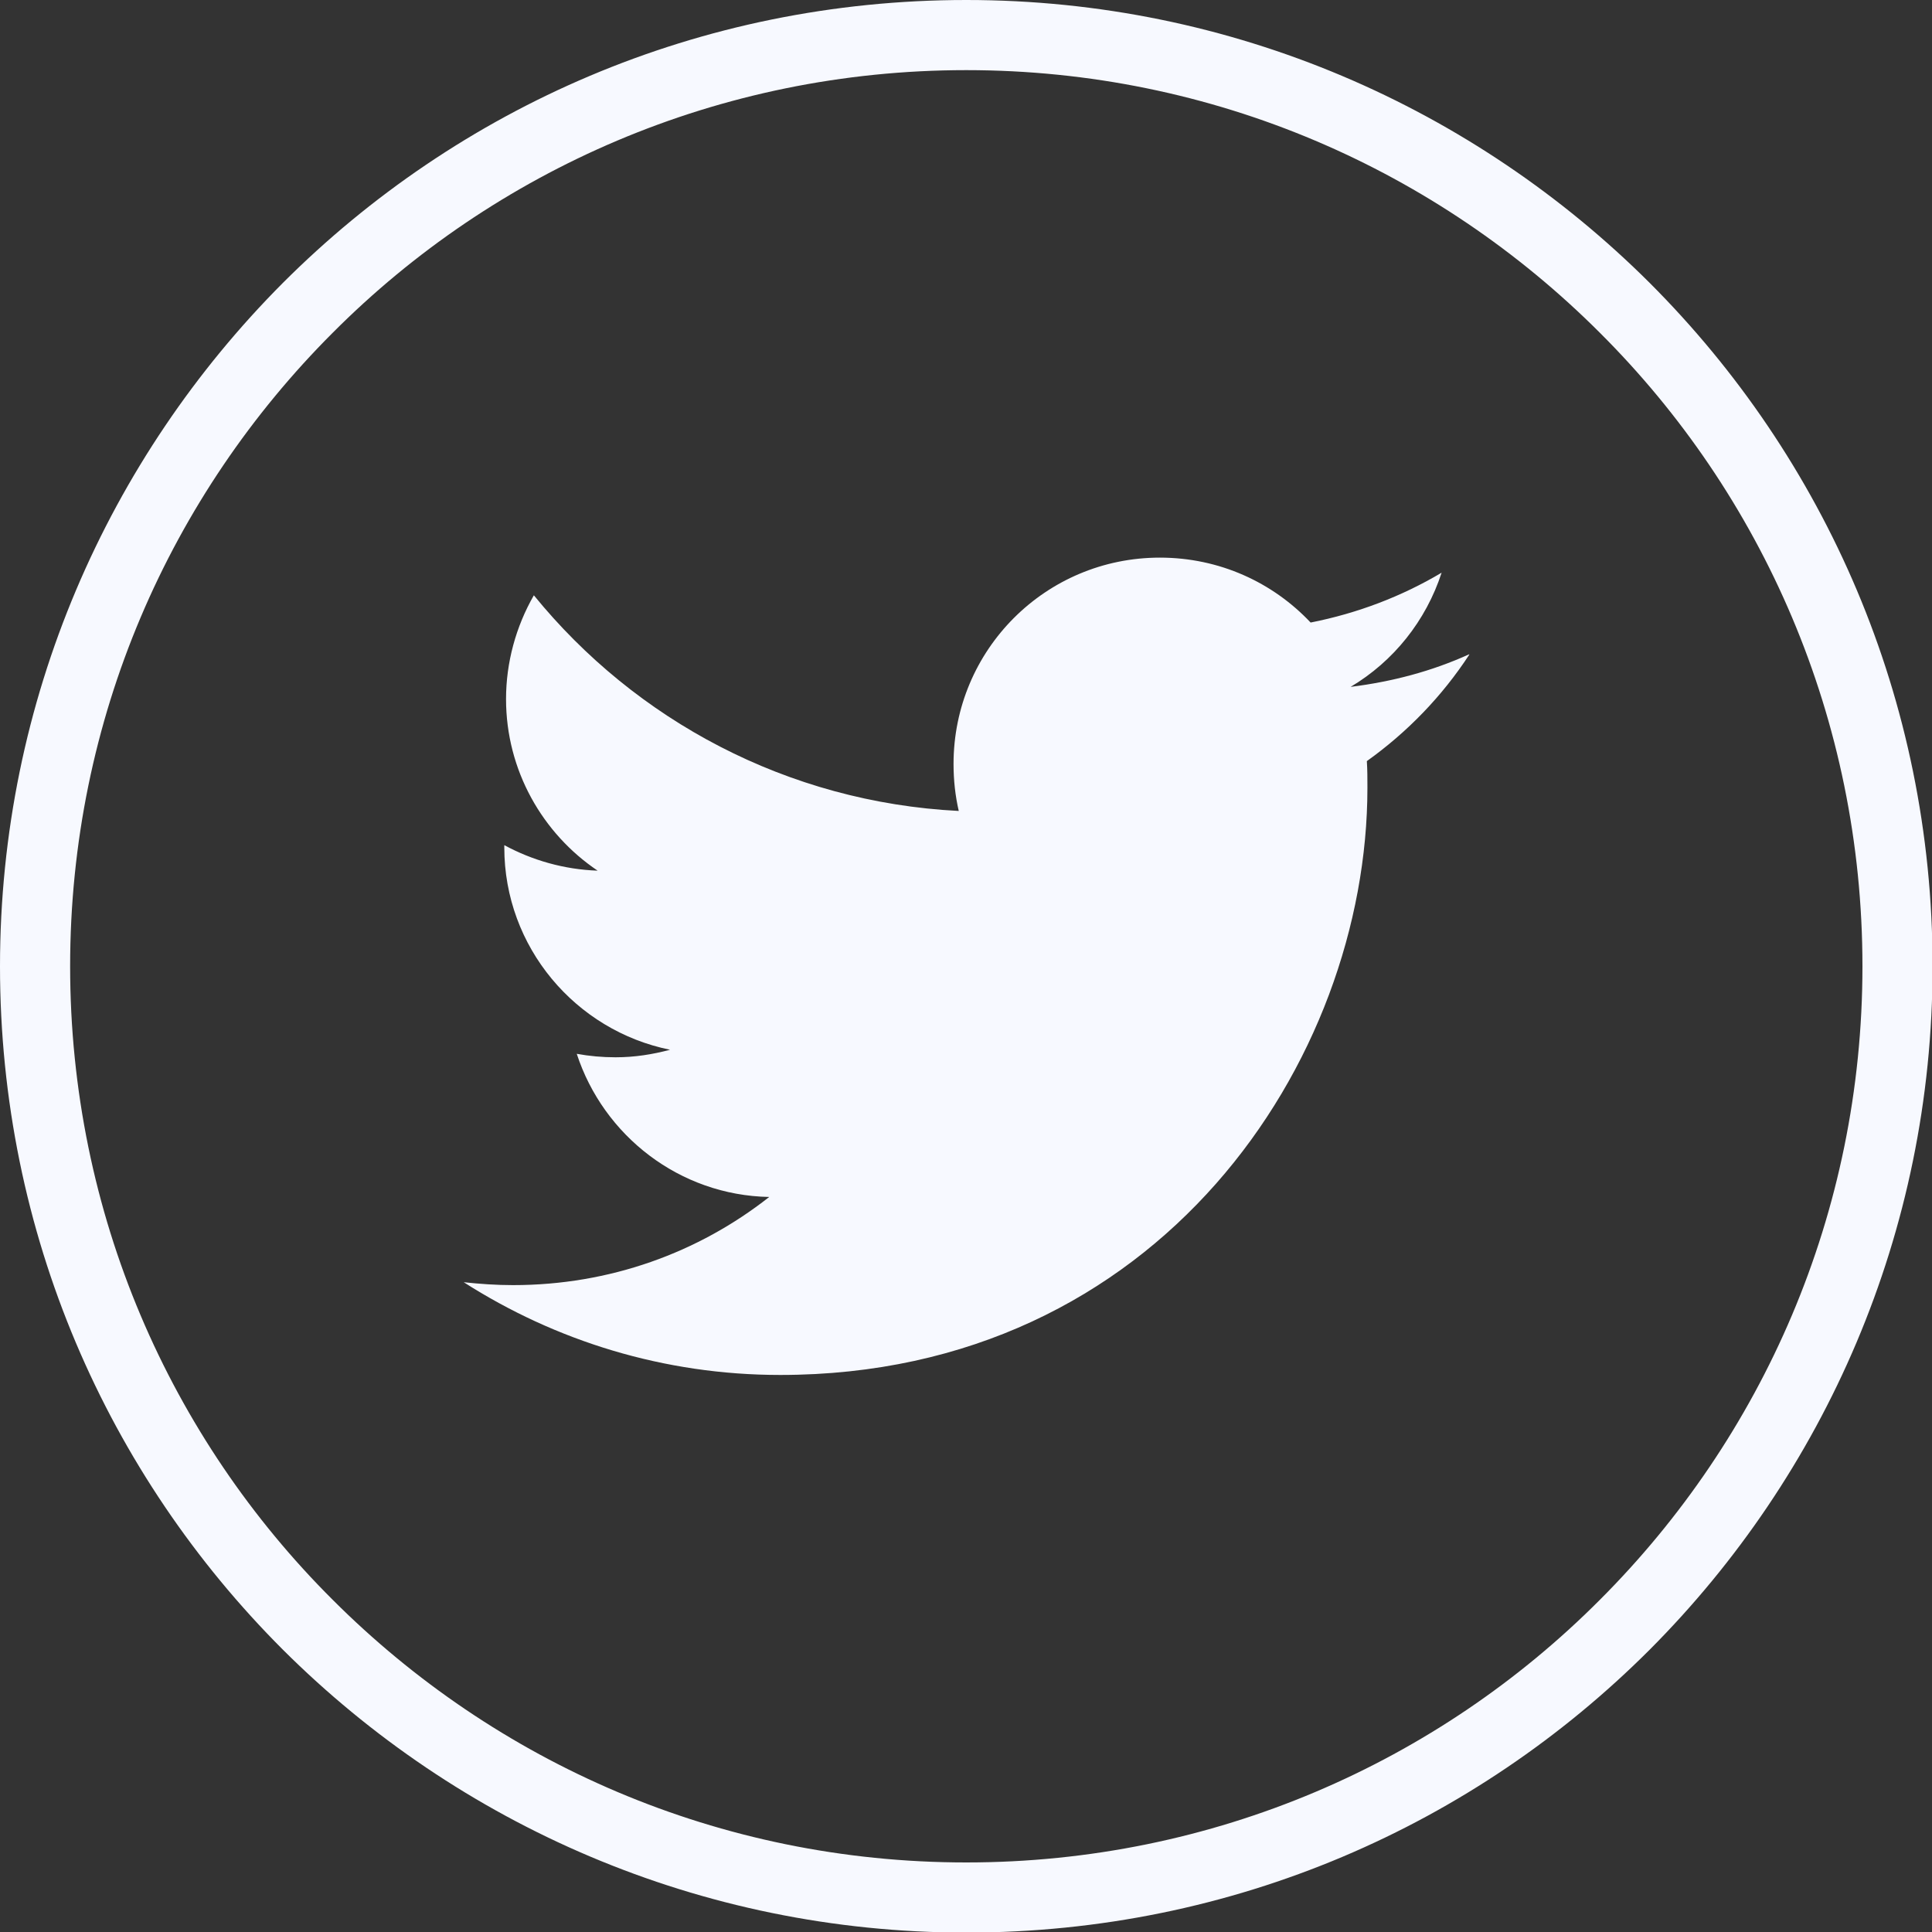 <svg width="40" height="40" viewBox="0 0 40 40" fill="none" xmlns="http://www.w3.org/2000/svg">
<rect x="0" y="0" width="40" height="40" fill="#333333" stroke="none"/>
<g clip-path="url(#clip0_319_2318)">
<path d="M20.006 0C25.527 0 30.531 2.244 34.155 5.857C37.78 9.481 40.012 14.473 40.012 20.006C40.012 25.527 37.768 30.531 34.155 34.155C30.531 37.78 25.539 40.012 20.006 40.012C14.485 40.012 9.481 37.768 5.857 34.155C2.232 30.531 0 25.539 0 20.006C0 14.485 2.244 9.481 5.857 5.857C9.481 2.232 14.473 0 20.006 0ZM30.411 13.549C29.643 13.897 28.827 14.113 27.963 14.221C28.851 13.693 29.523 12.853 29.847 11.857C29.019 12.349 28.107 12.697 27.135 12.889C26.355 12.061 25.25 11.545 24.014 11.545C21.65 11.545 19.742 13.453 19.742 15.818C19.742 16.154 19.778 16.478 19.85 16.79C16.298 16.61 13.153 14.905 11.053 12.325C10.681 12.973 10.477 13.717 10.477 14.473C10.477 15.95 11.233 17.258 12.373 18.026C11.677 18.002 11.017 17.81 10.441 17.498V17.546C10.441 19.61 11.917 21.338 13.873 21.734C13.513 21.83 13.141 21.89 12.745 21.89C12.469 21.89 12.205 21.866 11.941 21.818C12.493 23.51 14.065 24.747 15.926 24.782C14.461 25.935 12.625 26.607 10.621 26.607C10.273 26.607 9.937 26.583 9.601 26.547C11.497 27.759 13.741 28.467 16.154 28.467C24.002 28.467 28.311 21.962 28.311 16.31C28.311 16.118 28.311 15.938 28.299 15.758C29.139 15.158 29.859 14.413 30.423 13.549H30.411ZM33.123 6.889C29.763 3.528 25.131 1.452 20.006 1.452C14.882 1.452 10.237 3.528 6.889 6.889C3.528 10.249 1.452 14.882 1.452 20.006C1.452 25.131 3.528 29.775 6.889 33.123C10.249 36.484 14.882 38.56 20.006 38.56C25.131 38.56 29.775 36.484 33.123 33.123C36.484 29.763 38.56 25.131 38.56 20.006C38.56 14.882 36.484 10.237 33.123 6.889Z" fill="#F7F9FF"/>
</g>
<defs>
<clipPath id="clip0_319_2318">
<rect width="40" height="40" fill="white"/>
</clipPath>
</defs>
</svg>
